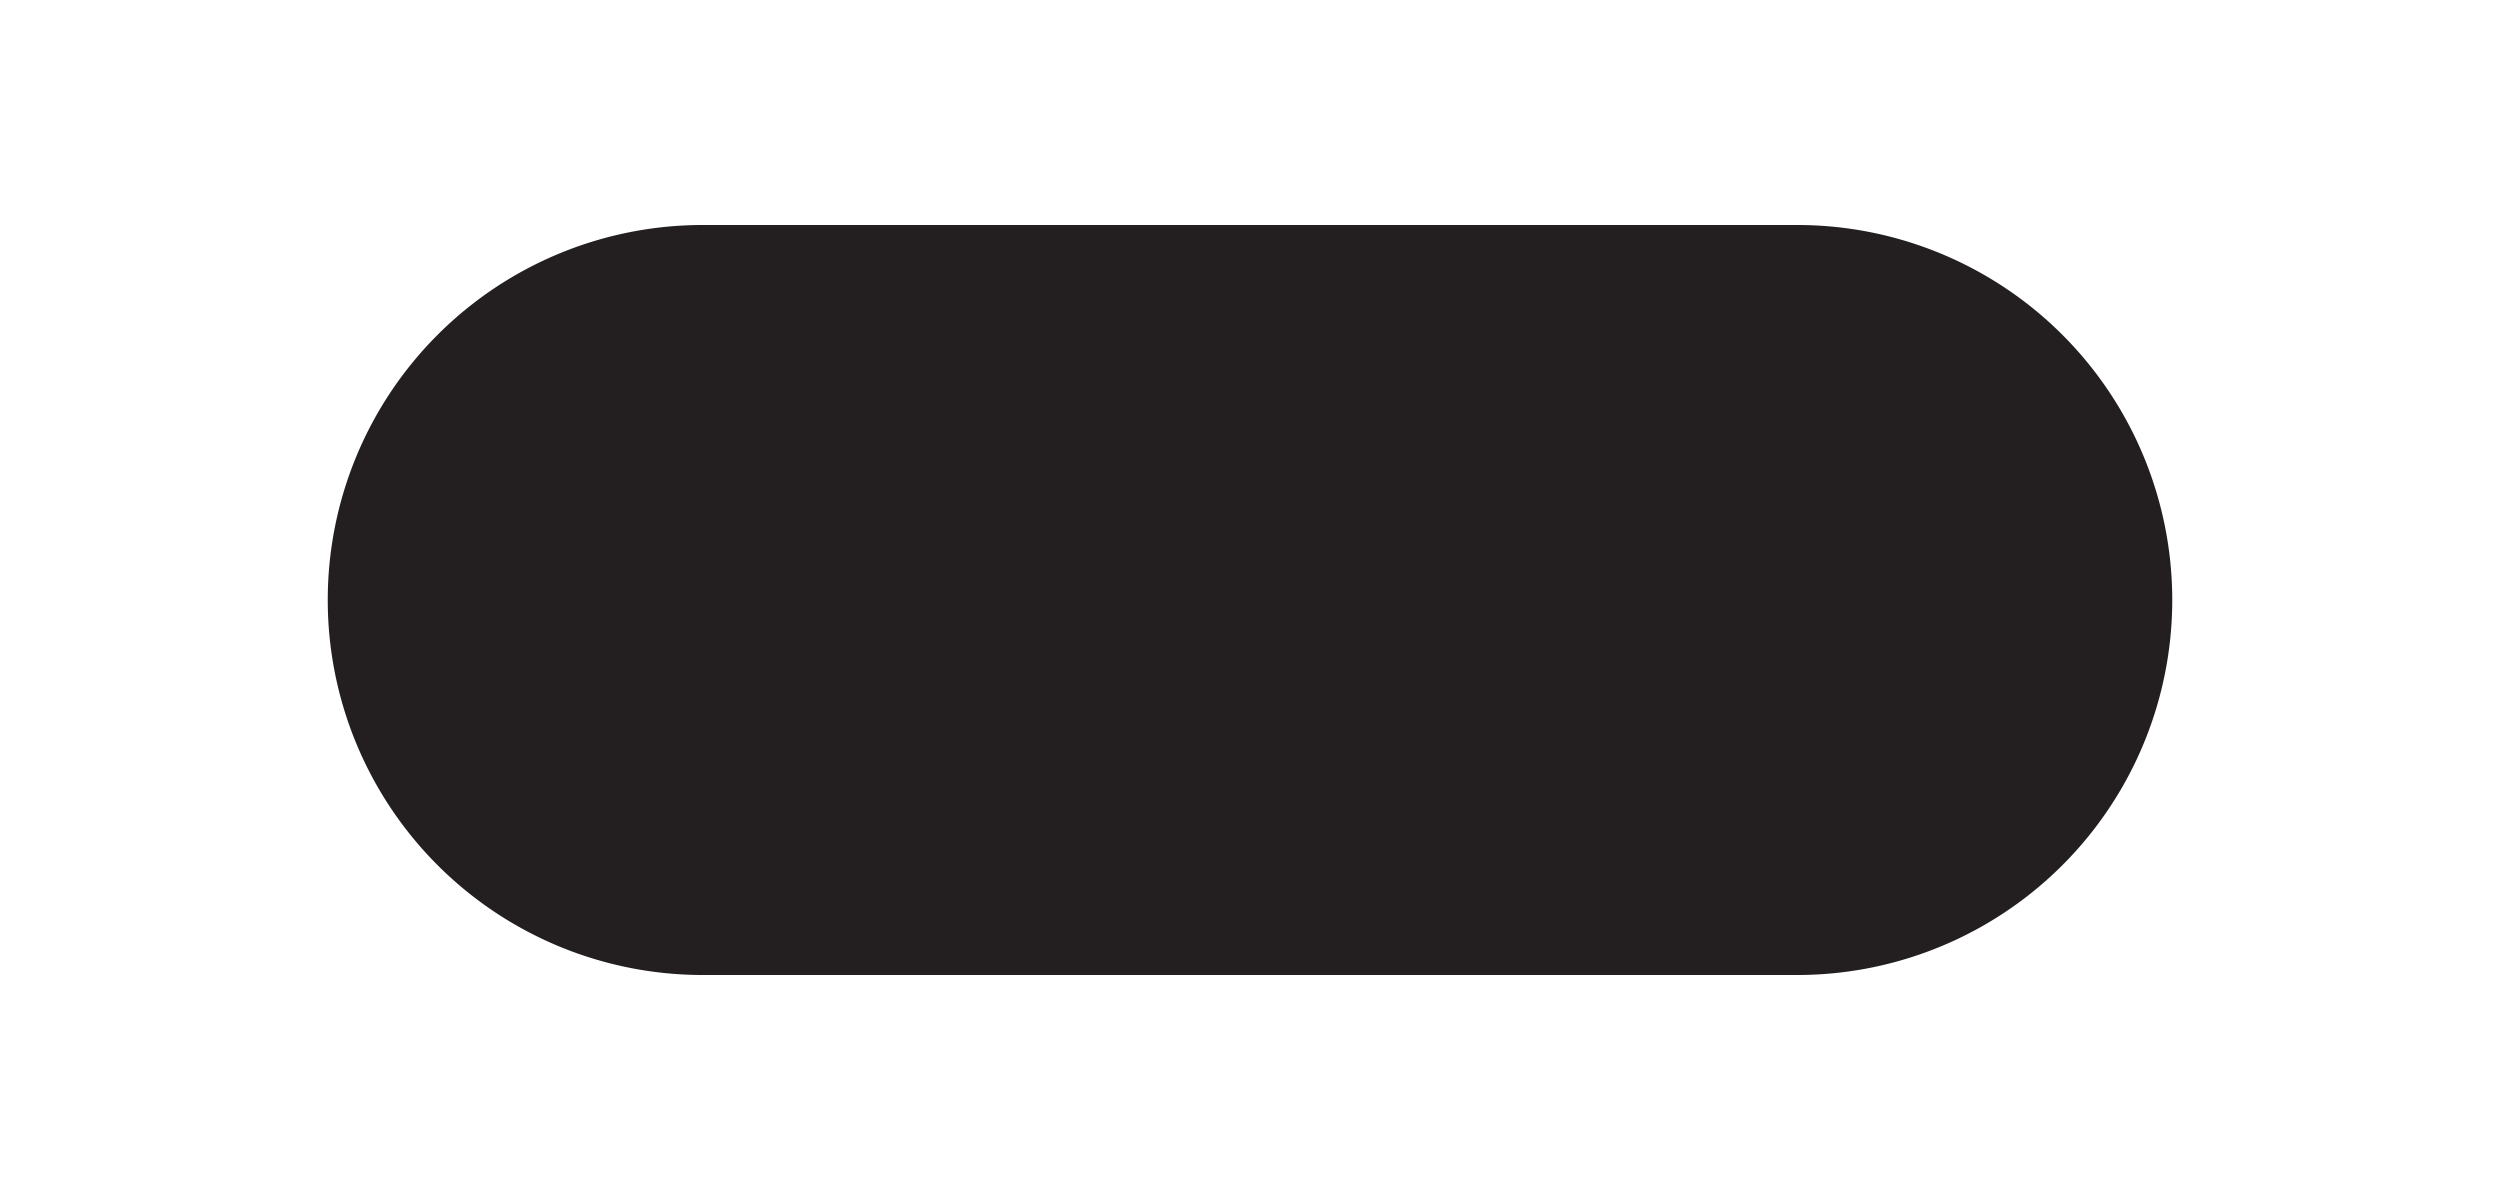 <svg xmlns="http://www.w3.org/2000/svg" width="100" height="48" viewBox="0 0 100 48">
  <title>Artboard 1 copy 21</title>
  <path d="M86.89,24a15,15,0,0,1-15,15H28.11a15,15,0,0,1,0-30H71.89a15,15,0,0,1,15,15" style="fill: #231f20"/>
</svg>
